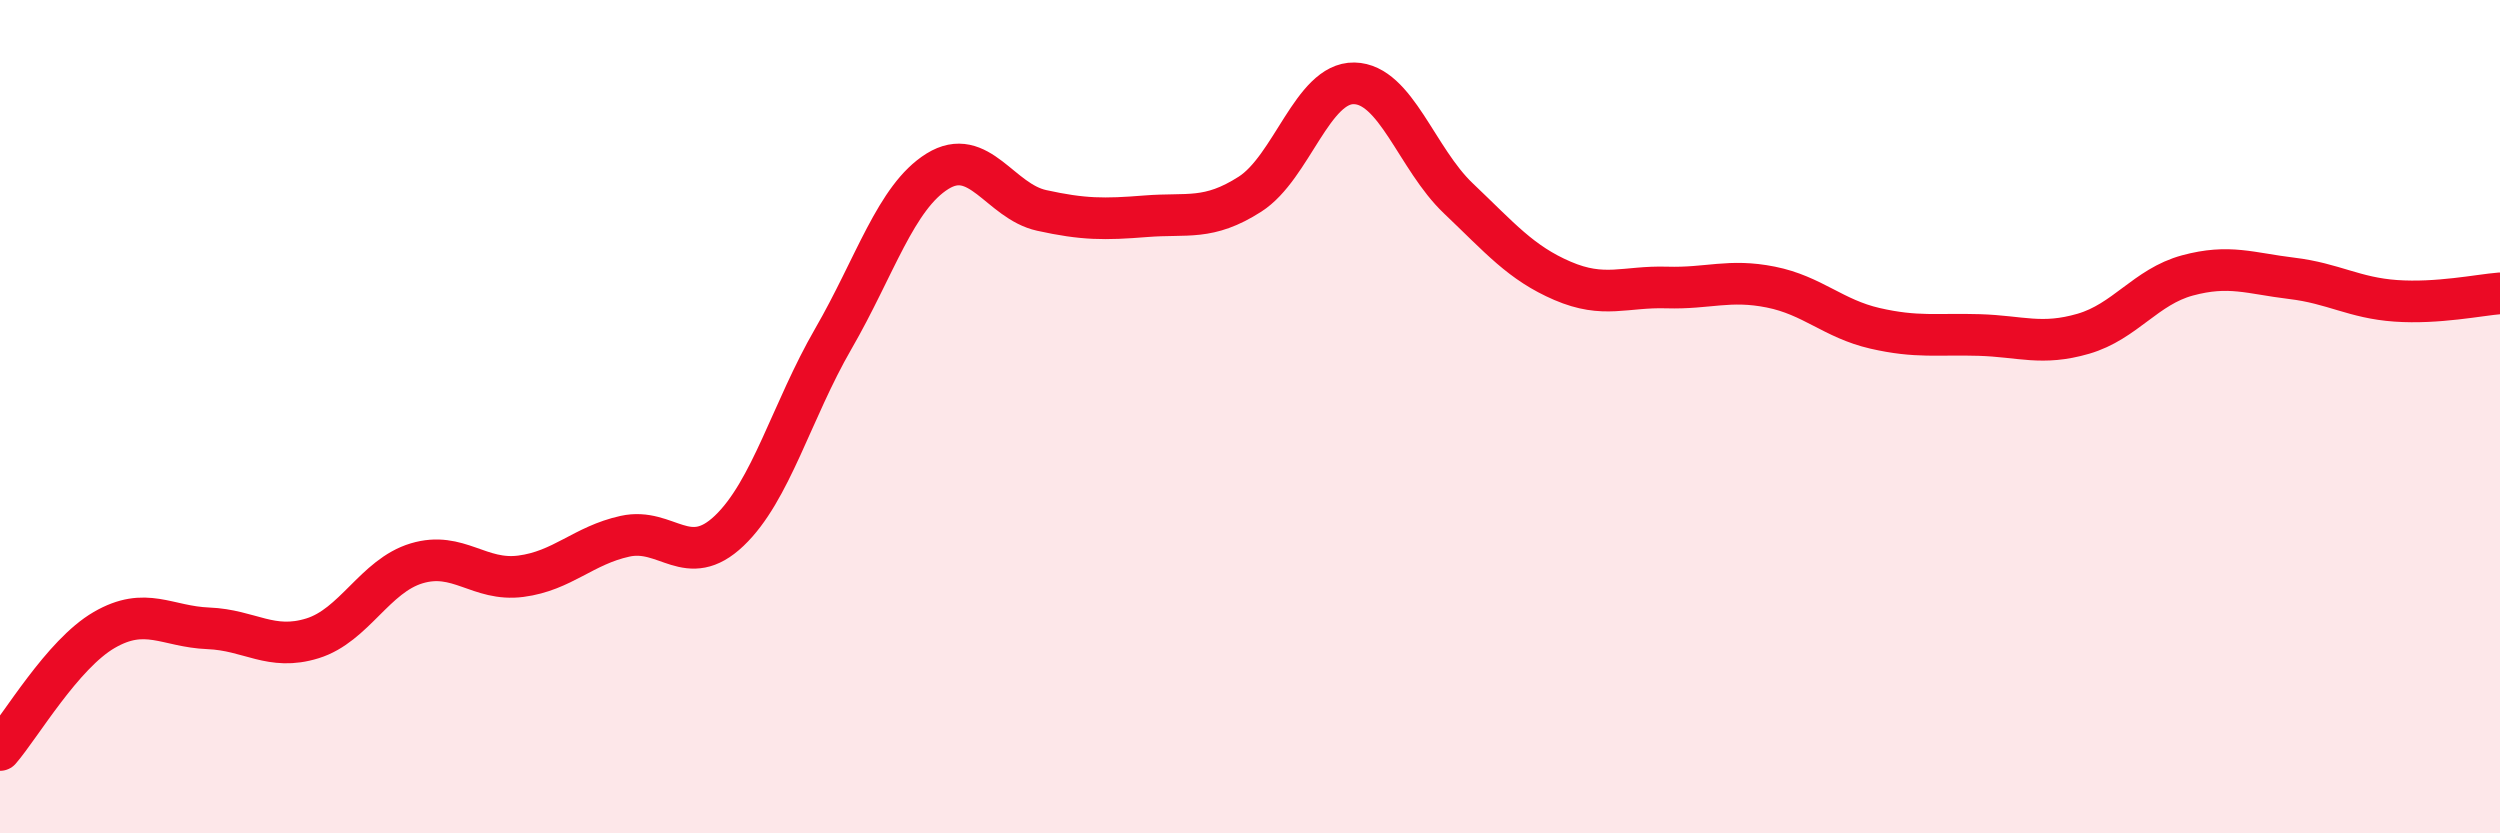
    <svg width="60" height="20" viewBox="0 0 60 20" xmlns="http://www.w3.org/2000/svg">
      <path
        d="M 0,18 C 0.5,17.42 1.5,15.7 2.5,15.12 C 3.5,14.54 4,15.04 5,15.08 C 6,15.12 6.5,15.63 7.5,15.32 C 8.5,15.01 9,13.82 10,13.52 C 11,13.22 11.5,13.96 12.5,13.83 C 13.5,13.7 14,13.09 15,12.87 C 16,12.65 16.5,13.69 17.5,12.74 C 18.5,11.79 19,9.86 20,8.13 C 21,6.4 21.5,4.73 22.5,4.11 C 23.5,3.49 24,4.83 25,5.05 C 26,5.27 26.5,5.27 27.5,5.19 C 28.5,5.11 29,5.3 30,4.66 C 31,4.02 31.5,1.98 32.5,2 C 33.5,2.02 34,3.81 35,4.76 C 36,5.71 36.5,6.31 37.5,6.74 C 38.5,7.17 39,6.87 40,6.9 C 41,6.93 41.5,6.69 42.5,6.89 C 43.5,7.09 44,7.65 45,7.88 C 46,8.11 46.5,8.01 47.5,8.04 C 48.5,8.07 49,8.3 50,8.01 C 51,7.72 51.5,6.88 52.5,6.61 C 53.5,6.34 54,6.56 55,6.68 C 56,6.8 56.5,7.15 57.5,7.22 C 58.5,7.29 59.5,7.08 60,7.04L60 20L0 20Z"
        fill="#EB0A25"
        opacity="0.1"
        stroke-linecap="round"
        stroke-linejoin="round"
      />
      <path
        d="M 0,18 C 0.5,17.42 1.5,15.7 2.5,15.12 C 3.5,14.54 4,15.04 5,15.08 C 6,15.12 6.5,15.63 7.5,15.32 C 8.5,15.01 9,13.82 10,13.52 C 11,13.22 11.5,13.96 12.5,13.83 C 13.5,13.7 14,13.09 15,12.87 C 16,12.65 16.5,13.69 17.5,12.74 C 18.5,11.79 19,9.86 20,8.13 C 21,6.4 21.5,4.73 22.5,4.11 C 23.5,3.49 24,4.83 25,5.05 C 26,5.27 26.5,5.27 27.5,5.19 C 28.5,5.11 29,5.3 30,4.66 C 31,4.02 31.5,1.98 32.5,2 C 33.5,2.02 34,3.81 35,4.76 C 36,5.71 36.5,6.31 37.5,6.74 C 38.5,7.17 39,6.87 40,6.9 C 41,6.93 41.5,6.69 42.5,6.89 C 43.5,7.09 44,7.65 45,7.88 C 46,8.11 46.5,8.01 47.5,8.04 C 48.5,8.07 49,8.3 50,8.01 C 51,7.72 51.5,6.88 52.5,6.61 C 53.5,6.34 54,6.56 55,6.68 C 56,6.8 56.5,7.15 57.5,7.22 C 58.5,7.29 59.5,7.08 60,7.04"
        stroke="#EB0A25"
        stroke-width="1"
        fill="none"
        stroke-linecap="round"
        stroke-linejoin="round"
      />
    </svg>
  